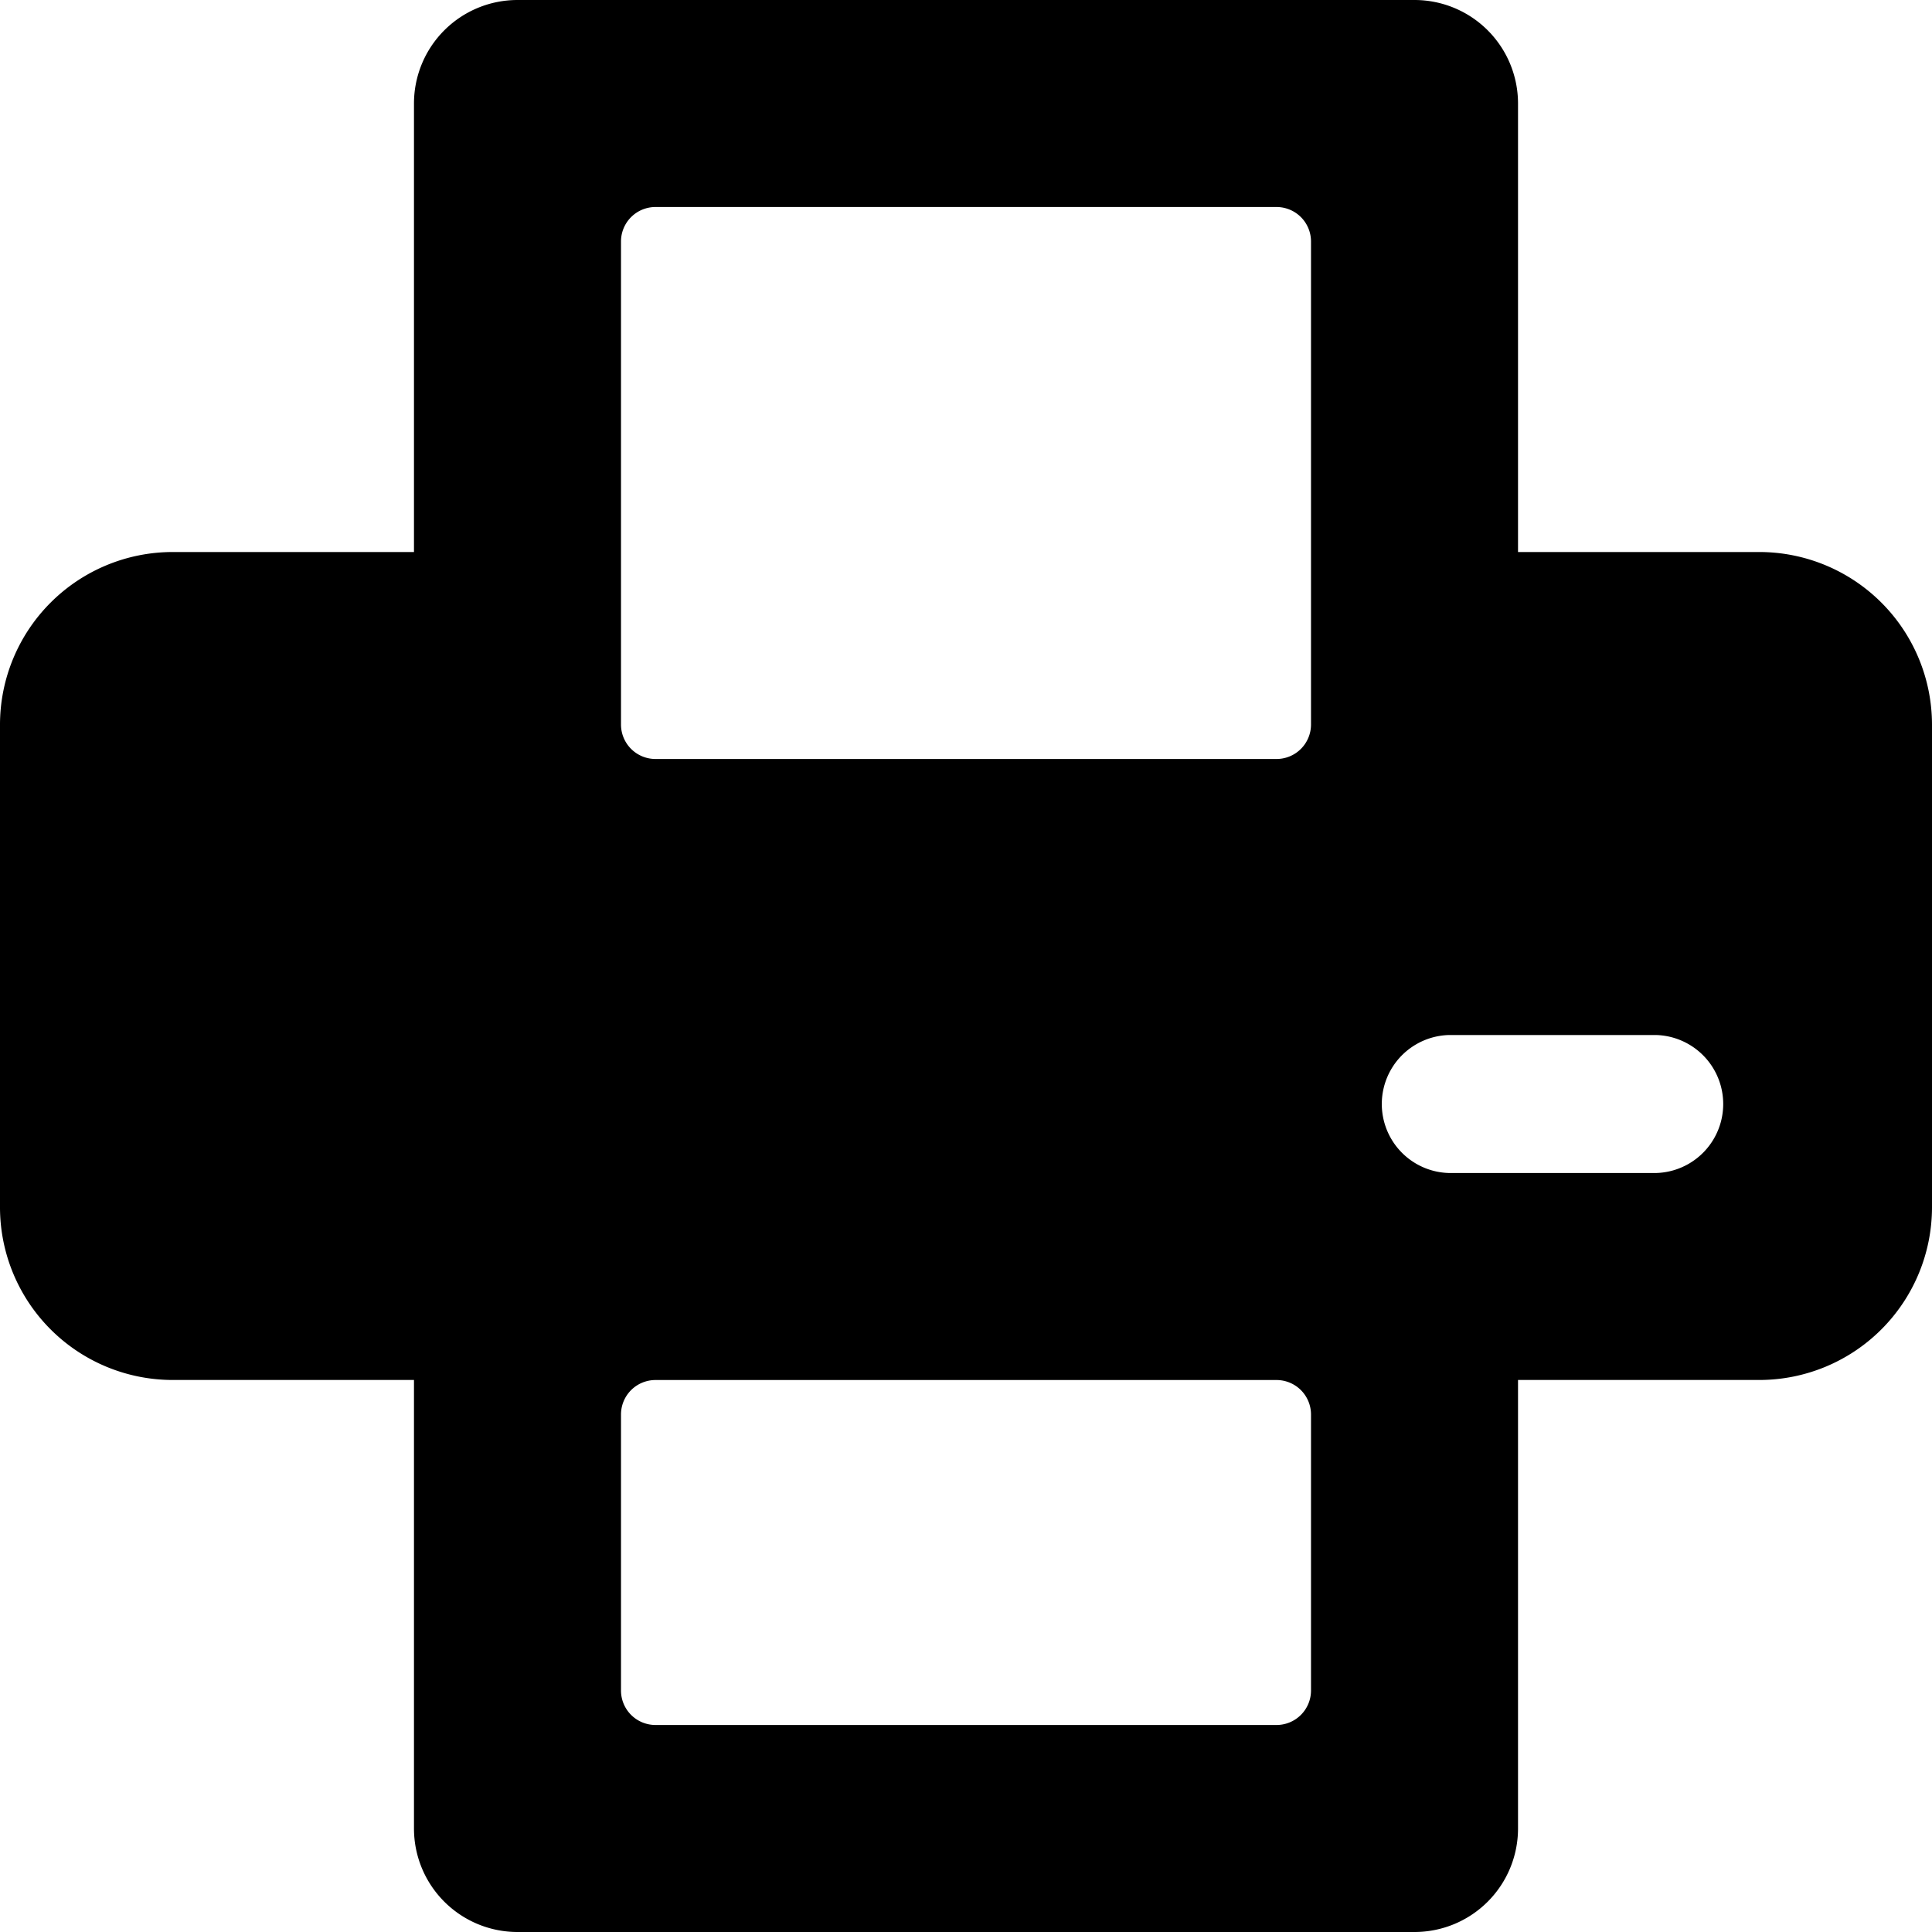 <svg xmlns="http://www.w3.org/2000/svg" xmlns:xlink="http://www.w3.org/1999/xlink" width="40" height="40" viewBox="0 0 40 40">
  <defs>
    <clipPath id="clip-path">
      <rect id="Rectangle_68" data-name="Rectangle 68" width="40" height="40" transform="translate(278 2160)" fill="#6fa42f"/>
    </clipPath>
  </defs>
  <g id="Mask_Group_1" data-name="Mask Group 1" transform="translate(-278 -2160)" clip-path="url(#clip-path)">
    <g id="streamline-icon-computer-printer-alternate_48x48" data-name="streamline-icon-computer-printer-alternate@48x48" transform="translate(278 2160)">
      <path id="Path_369" data-name="Path 369" d="M40,15a3.577,3.577,0,0,0-3.571-3.571h-5V2.143A2.143,2.143,0,0,0,29.286,0H10.714A2.143,2.143,0,0,0,8.571,2.143v9.286h-5A3.577,3.577,0,0,0,0,15V25a3.577,3.577,0,0,0,3.571,3.571h5v9.286A2.143,2.143,0,0,0,10.714,40H29.286a2.143,2.143,0,0,0,2.143-2.143V28.571h5A3.577,3.577,0,0,0,40,25ZM27.143,35a.714.714,0,0,1-.714.714H13.571A.714.714,0,0,1,12.857,35V29.286a.714.714,0,0,1,.714-.714H26.429a.714.714,0,0,1,.714.714Zm0-20a.714.714,0,0,1-.714.714H13.571A.714.714,0,0,1,12.857,15V5a.714.714,0,0,1,.714-.714H26.429A.714.714,0,0,1,27.143,5Zm7.143,9.286H30a1.429,1.429,0,0,1,0-2.857h4.286a1.429,1.429,0,0,1,0,2.857Z"/>
    </g>
  </g>
</svg>
